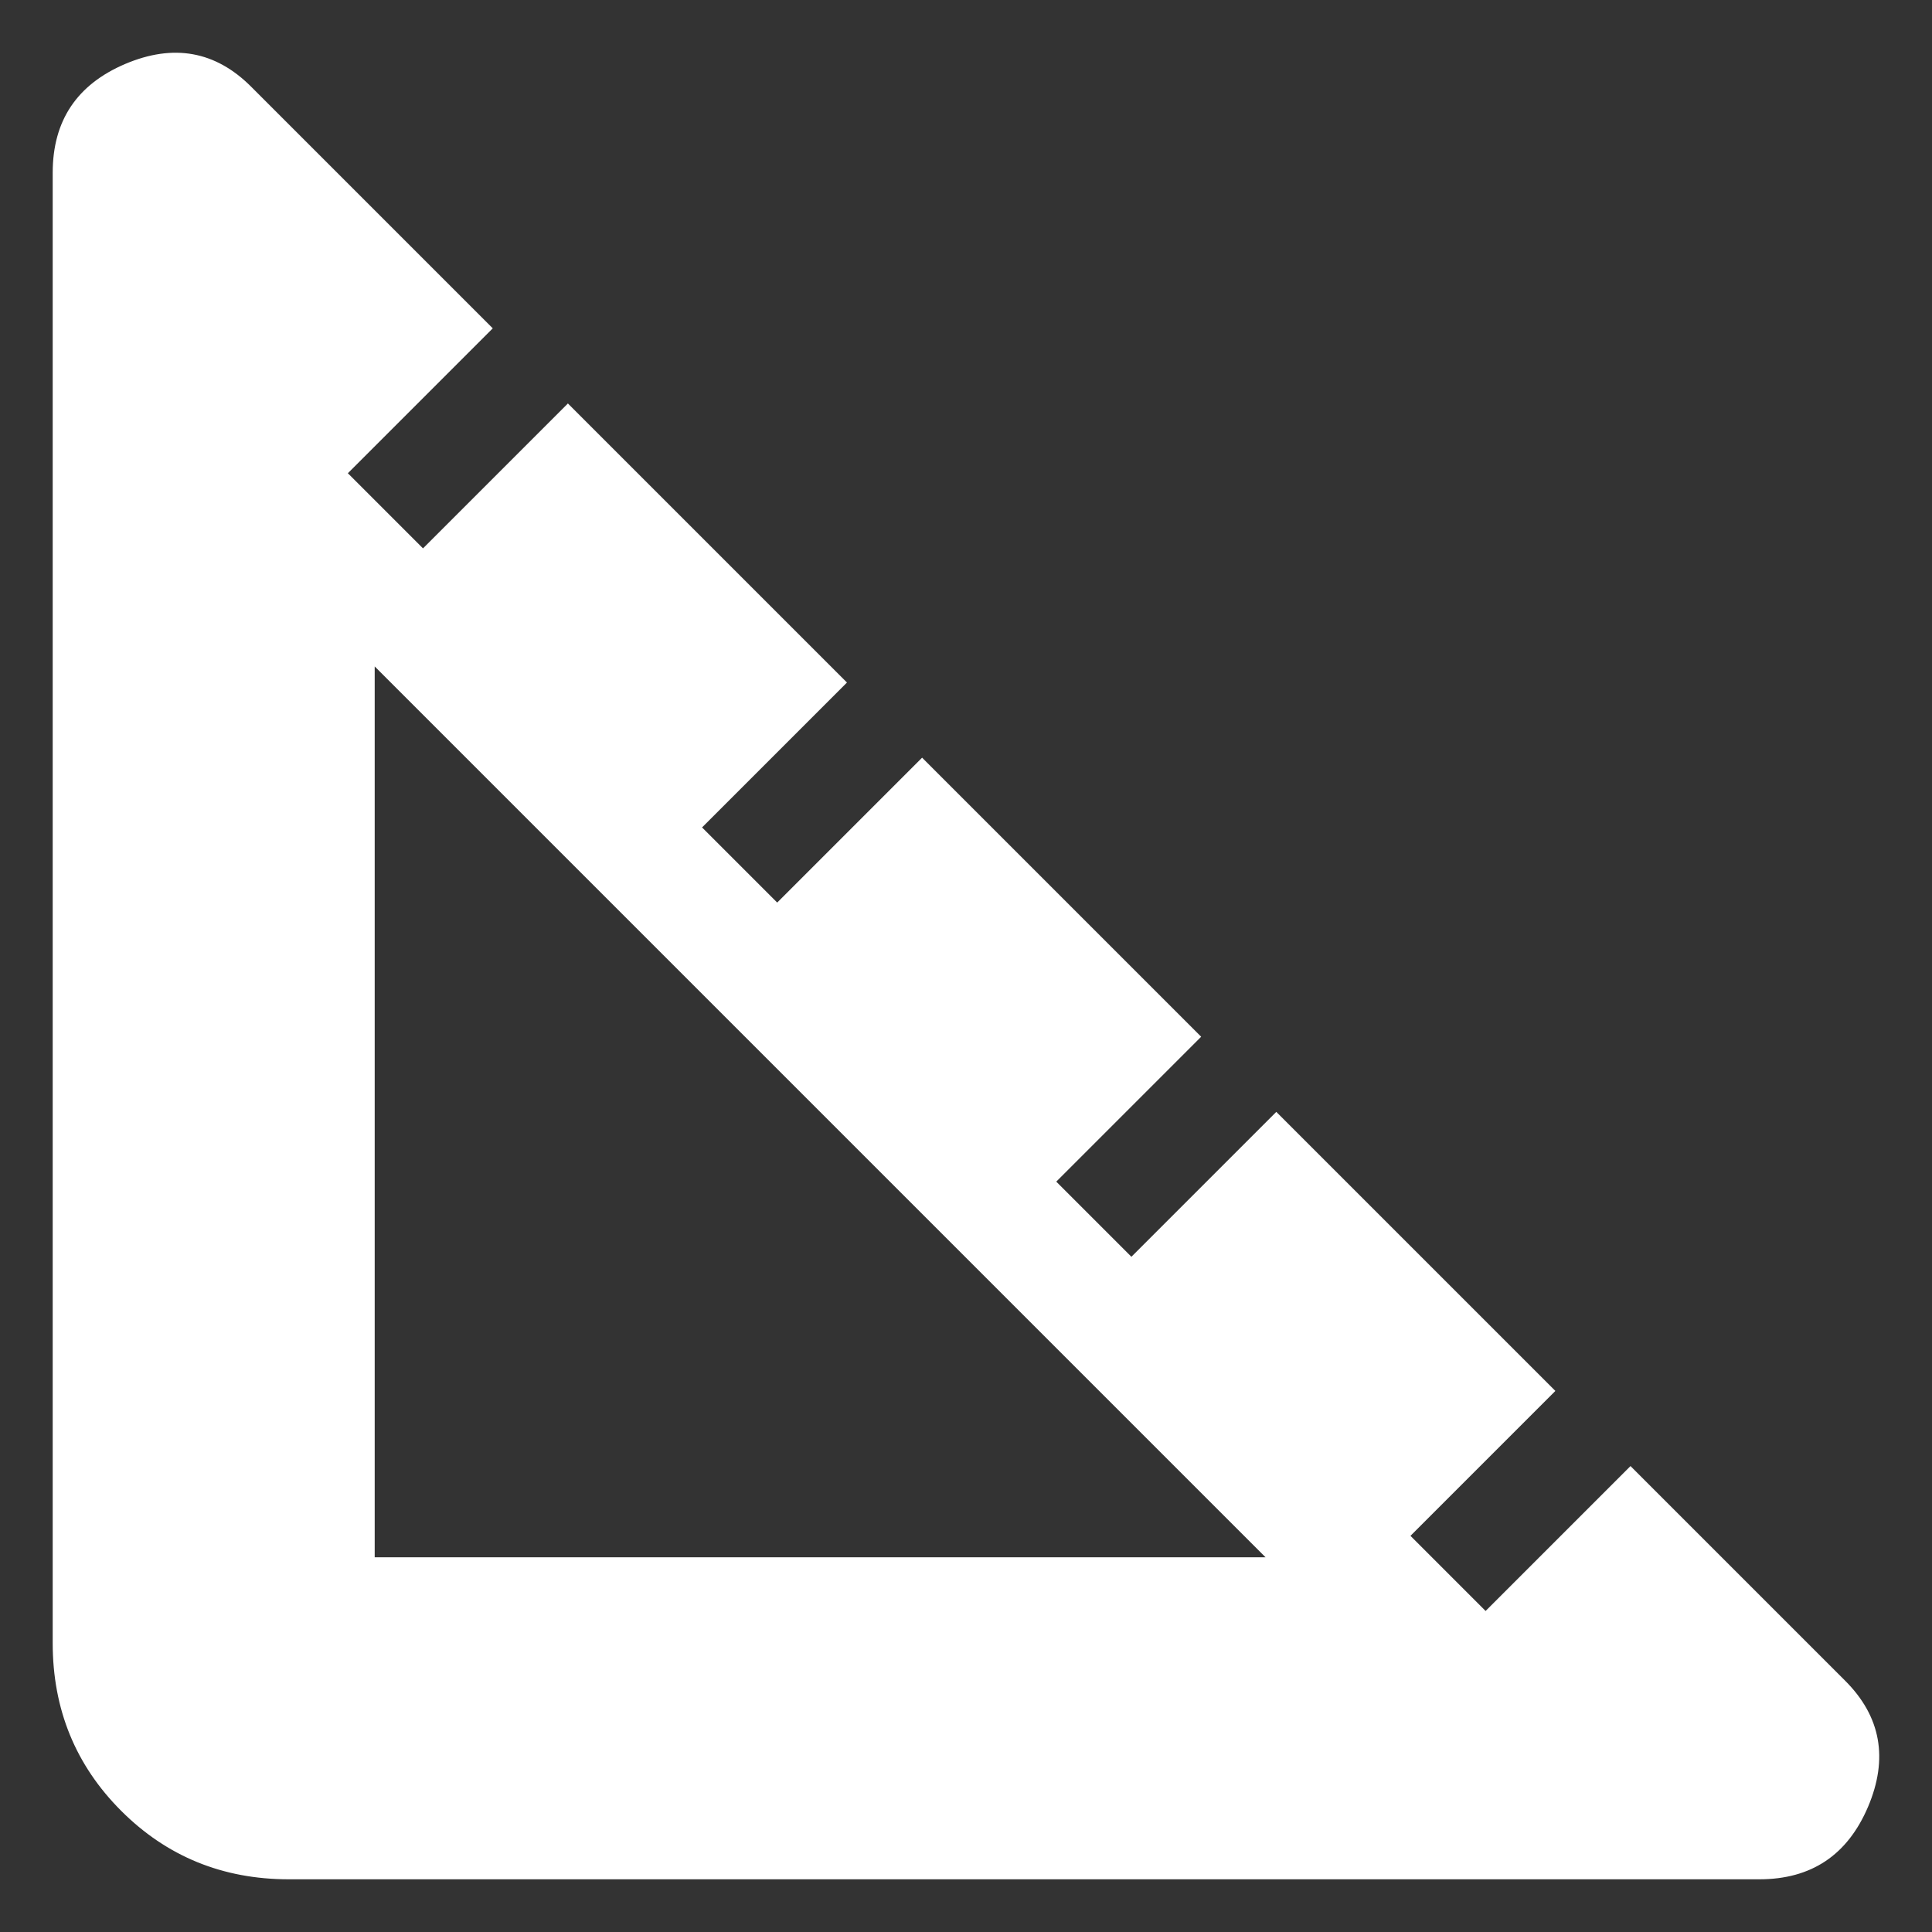 <svg width="18" height="18" viewBox="0 0 18 18" fill="none" xmlns="http://www.w3.org/2000/svg">
<rect x="0" y="0" width="18" height="18" fill="#333333" stroke="none"/>
<path id="square_foot" d="M2.691 17.509C2.075 17.509 1.554 17.296 1.129 16.871C0.704 16.446 0.491 15.925 0.491 15.309V1.609C0.491 1.125 0.716 0.788 1.166 0.596C1.616 0.405 2.008 0.475 2.341 0.809L4.591 3.059L3.241 4.409L3.941 5.109L5.291 3.759L7.891 6.359L6.541 7.709L7.241 8.409L8.591 7.059L11.191 9.659L9.841 11.009L10.541 11.709L11.891 10.359L14.491 12.959L13.141 14.309L13.841 15.009L15.191 13.659L17.191 15.659C17.524 15.992 17.595 16.384 17.404 16.834C17.212 17.284 16.875 17.509 16.391 17.509H2.691ZM3.491 14.509H11.791L3.491 6.209V14.509Z" fill="white"/>
</svg>
